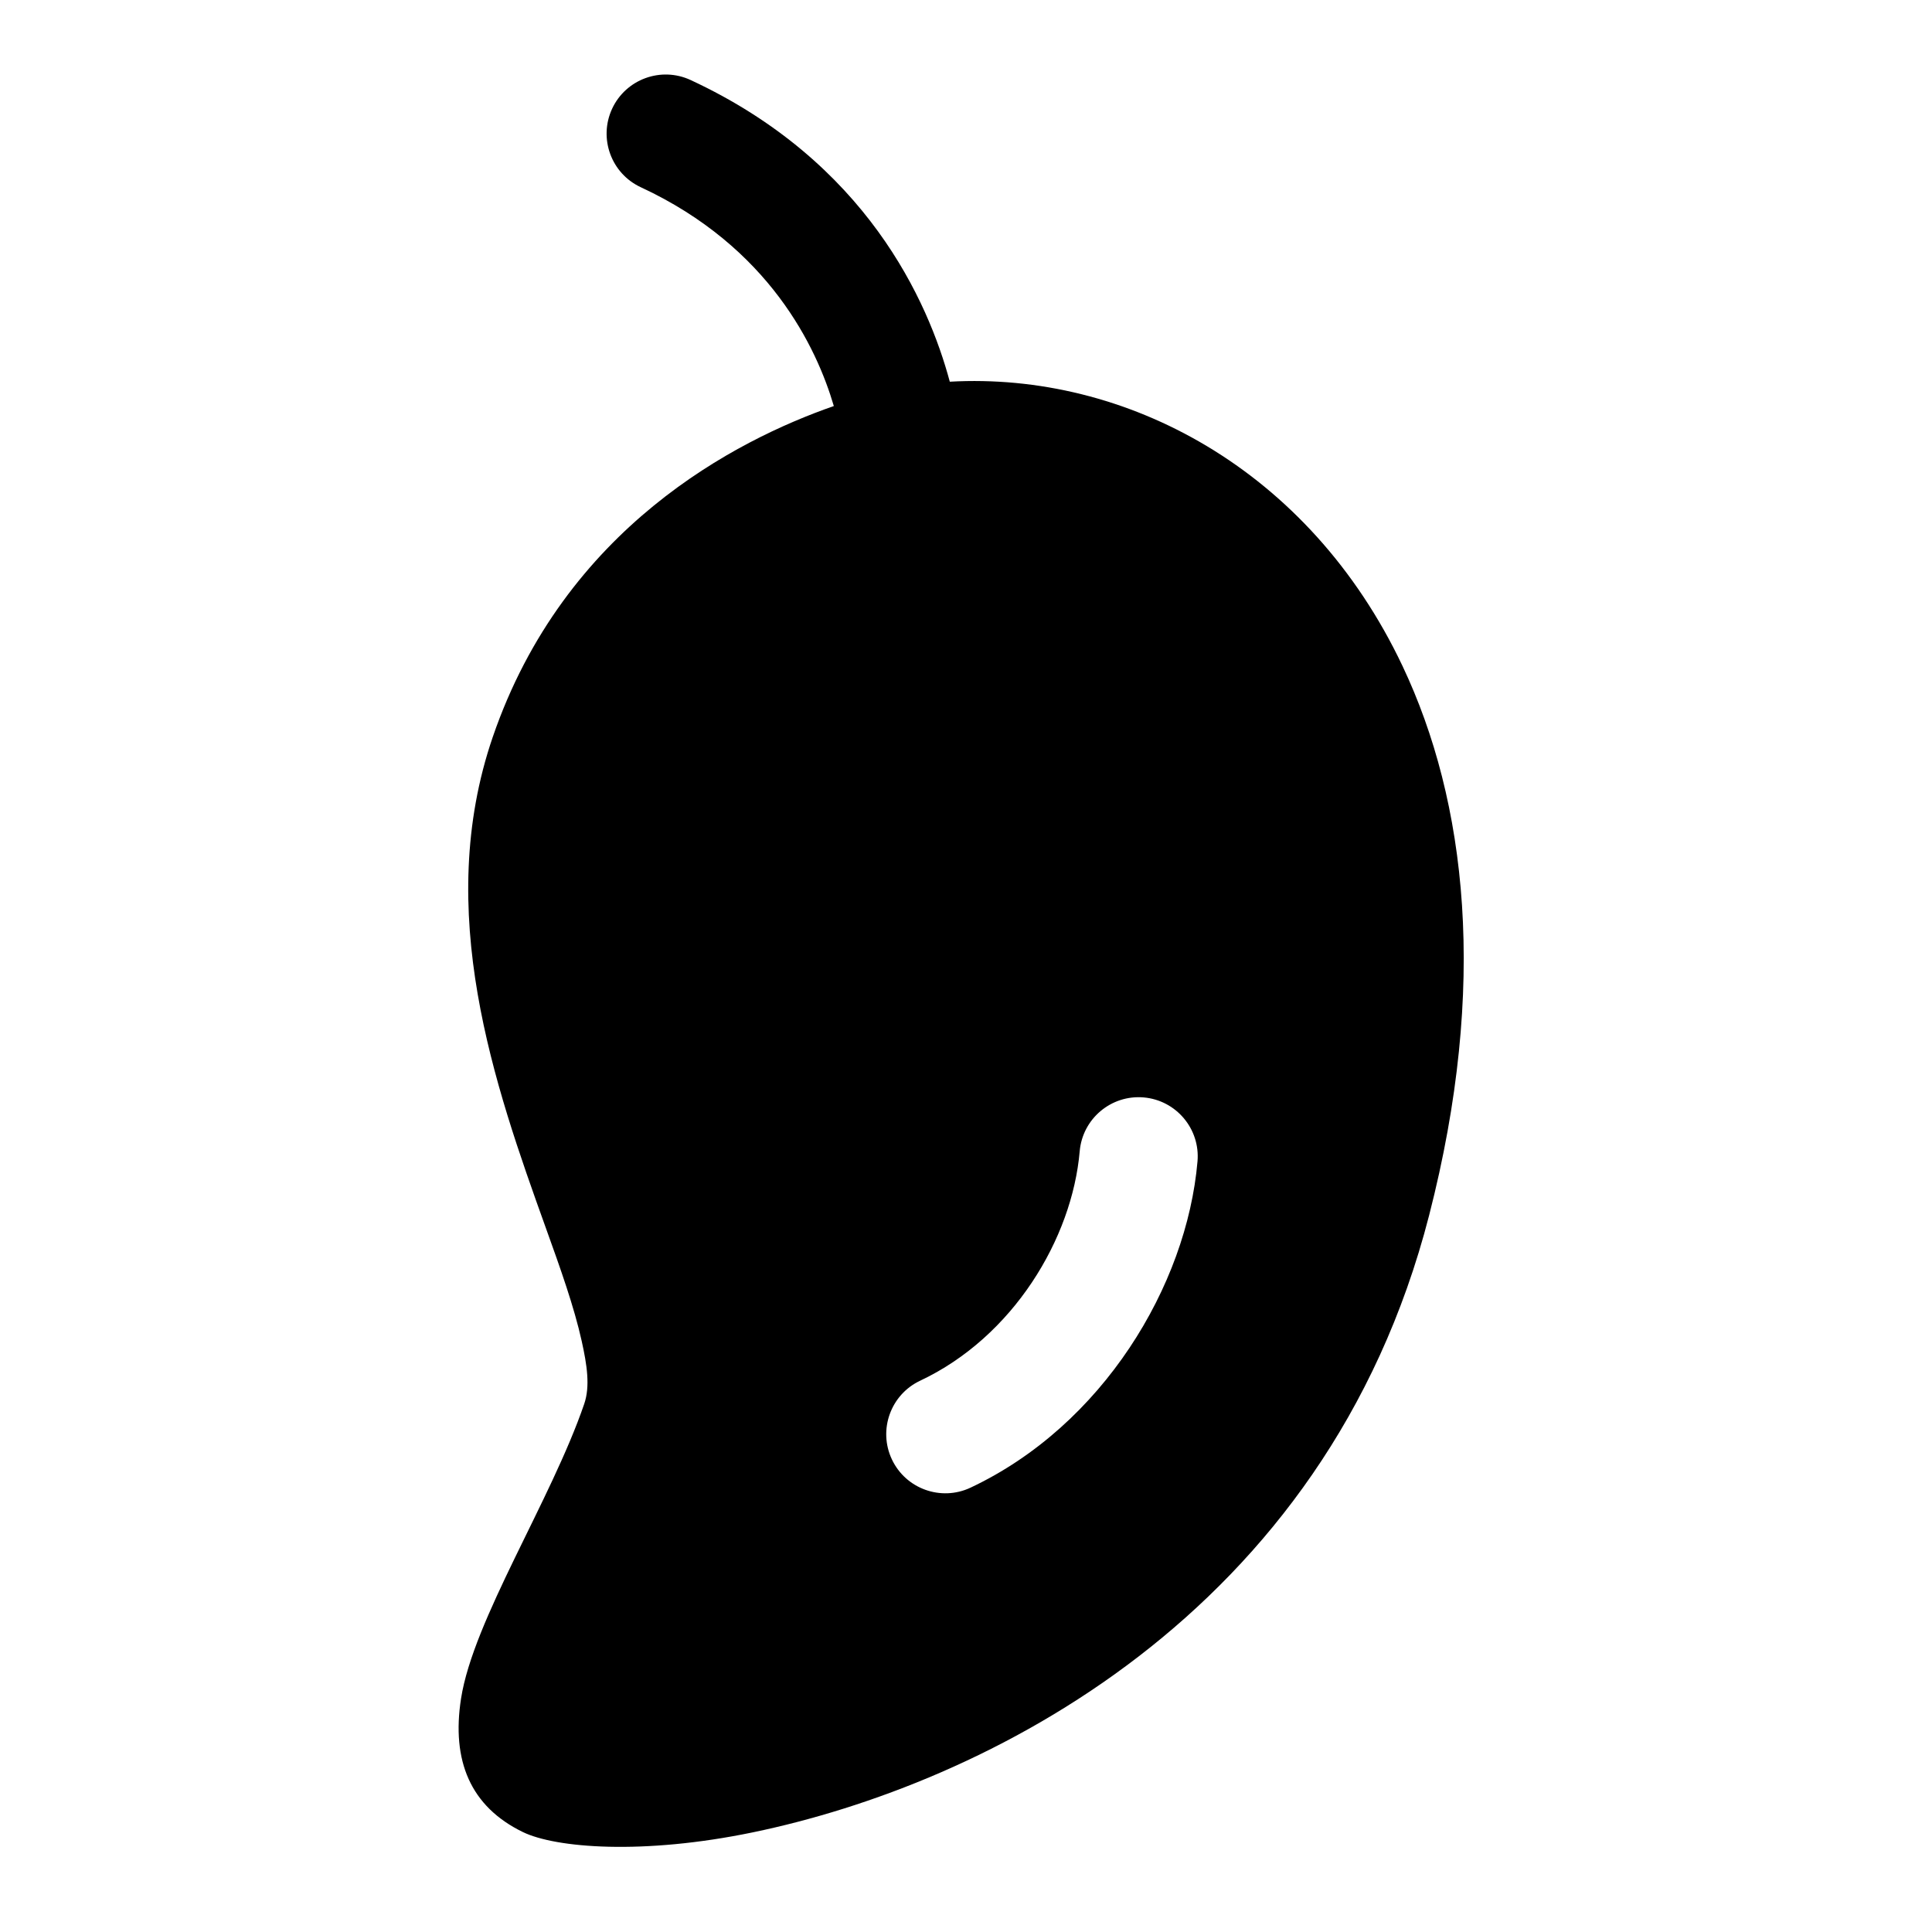 <?xml version="1.0" encoding="UTF-8"?>
<!-- Uploaded to: SVG Find, www.svgrepo.com, Generator: SVG Find Mixer Tools -->
<svg fill="#000000" width="800px" height="800px" version="1.1" viewBox="144 144 512 512" xmlns="http://www.w3.org/2000/svg">
 <path d="m364.96 251.61c-25.895 9.016-71.371 32.273-90.375 87.707-15.793 46.059 0.457 92.242 14.035 130.01 3.922 10.906 7.527 21.004 9.531 30.047 1.418 6.383 2.277 12.004 0.668 16.695-8.766 25.566-29.398 57.266-32.637 78.055-2.57 16.484 2.477 28.625 16.371 35.383 8.699 4.231 31.773 6.133 60.965 0.082 61.098-12.66 151.88-57.219 179.2-163.46 15.688-61.012 9.918-109.8-7.023-145.6-24.793-52.375-73.516-77.984-119.99-75.375-5.723-21.309-22.129-58.324-68.684-79.945-7.84-3.641-17.164-0.23-20.805 7.609-3.641 7.844-0.23 17.168 7.609 20.805 34.086 15.828 46.617 42.551 51.145 57.977zm65.172 197.48c-2 23.18-17.664 49.219-42.277 60.809-7.824 3.684-11.184 13.023-7.5 20.848 3.68 7.82 13.023 11.18 20.844 7.5 35.008-16.484 57.301-53.496 60.152-86.461 0.746-8.613-5.648-16.211-14.262-16.957-8.613-0.746-16.211 5.648-16.957 14.262z" fill-rule="evenodd"/>
</svg>